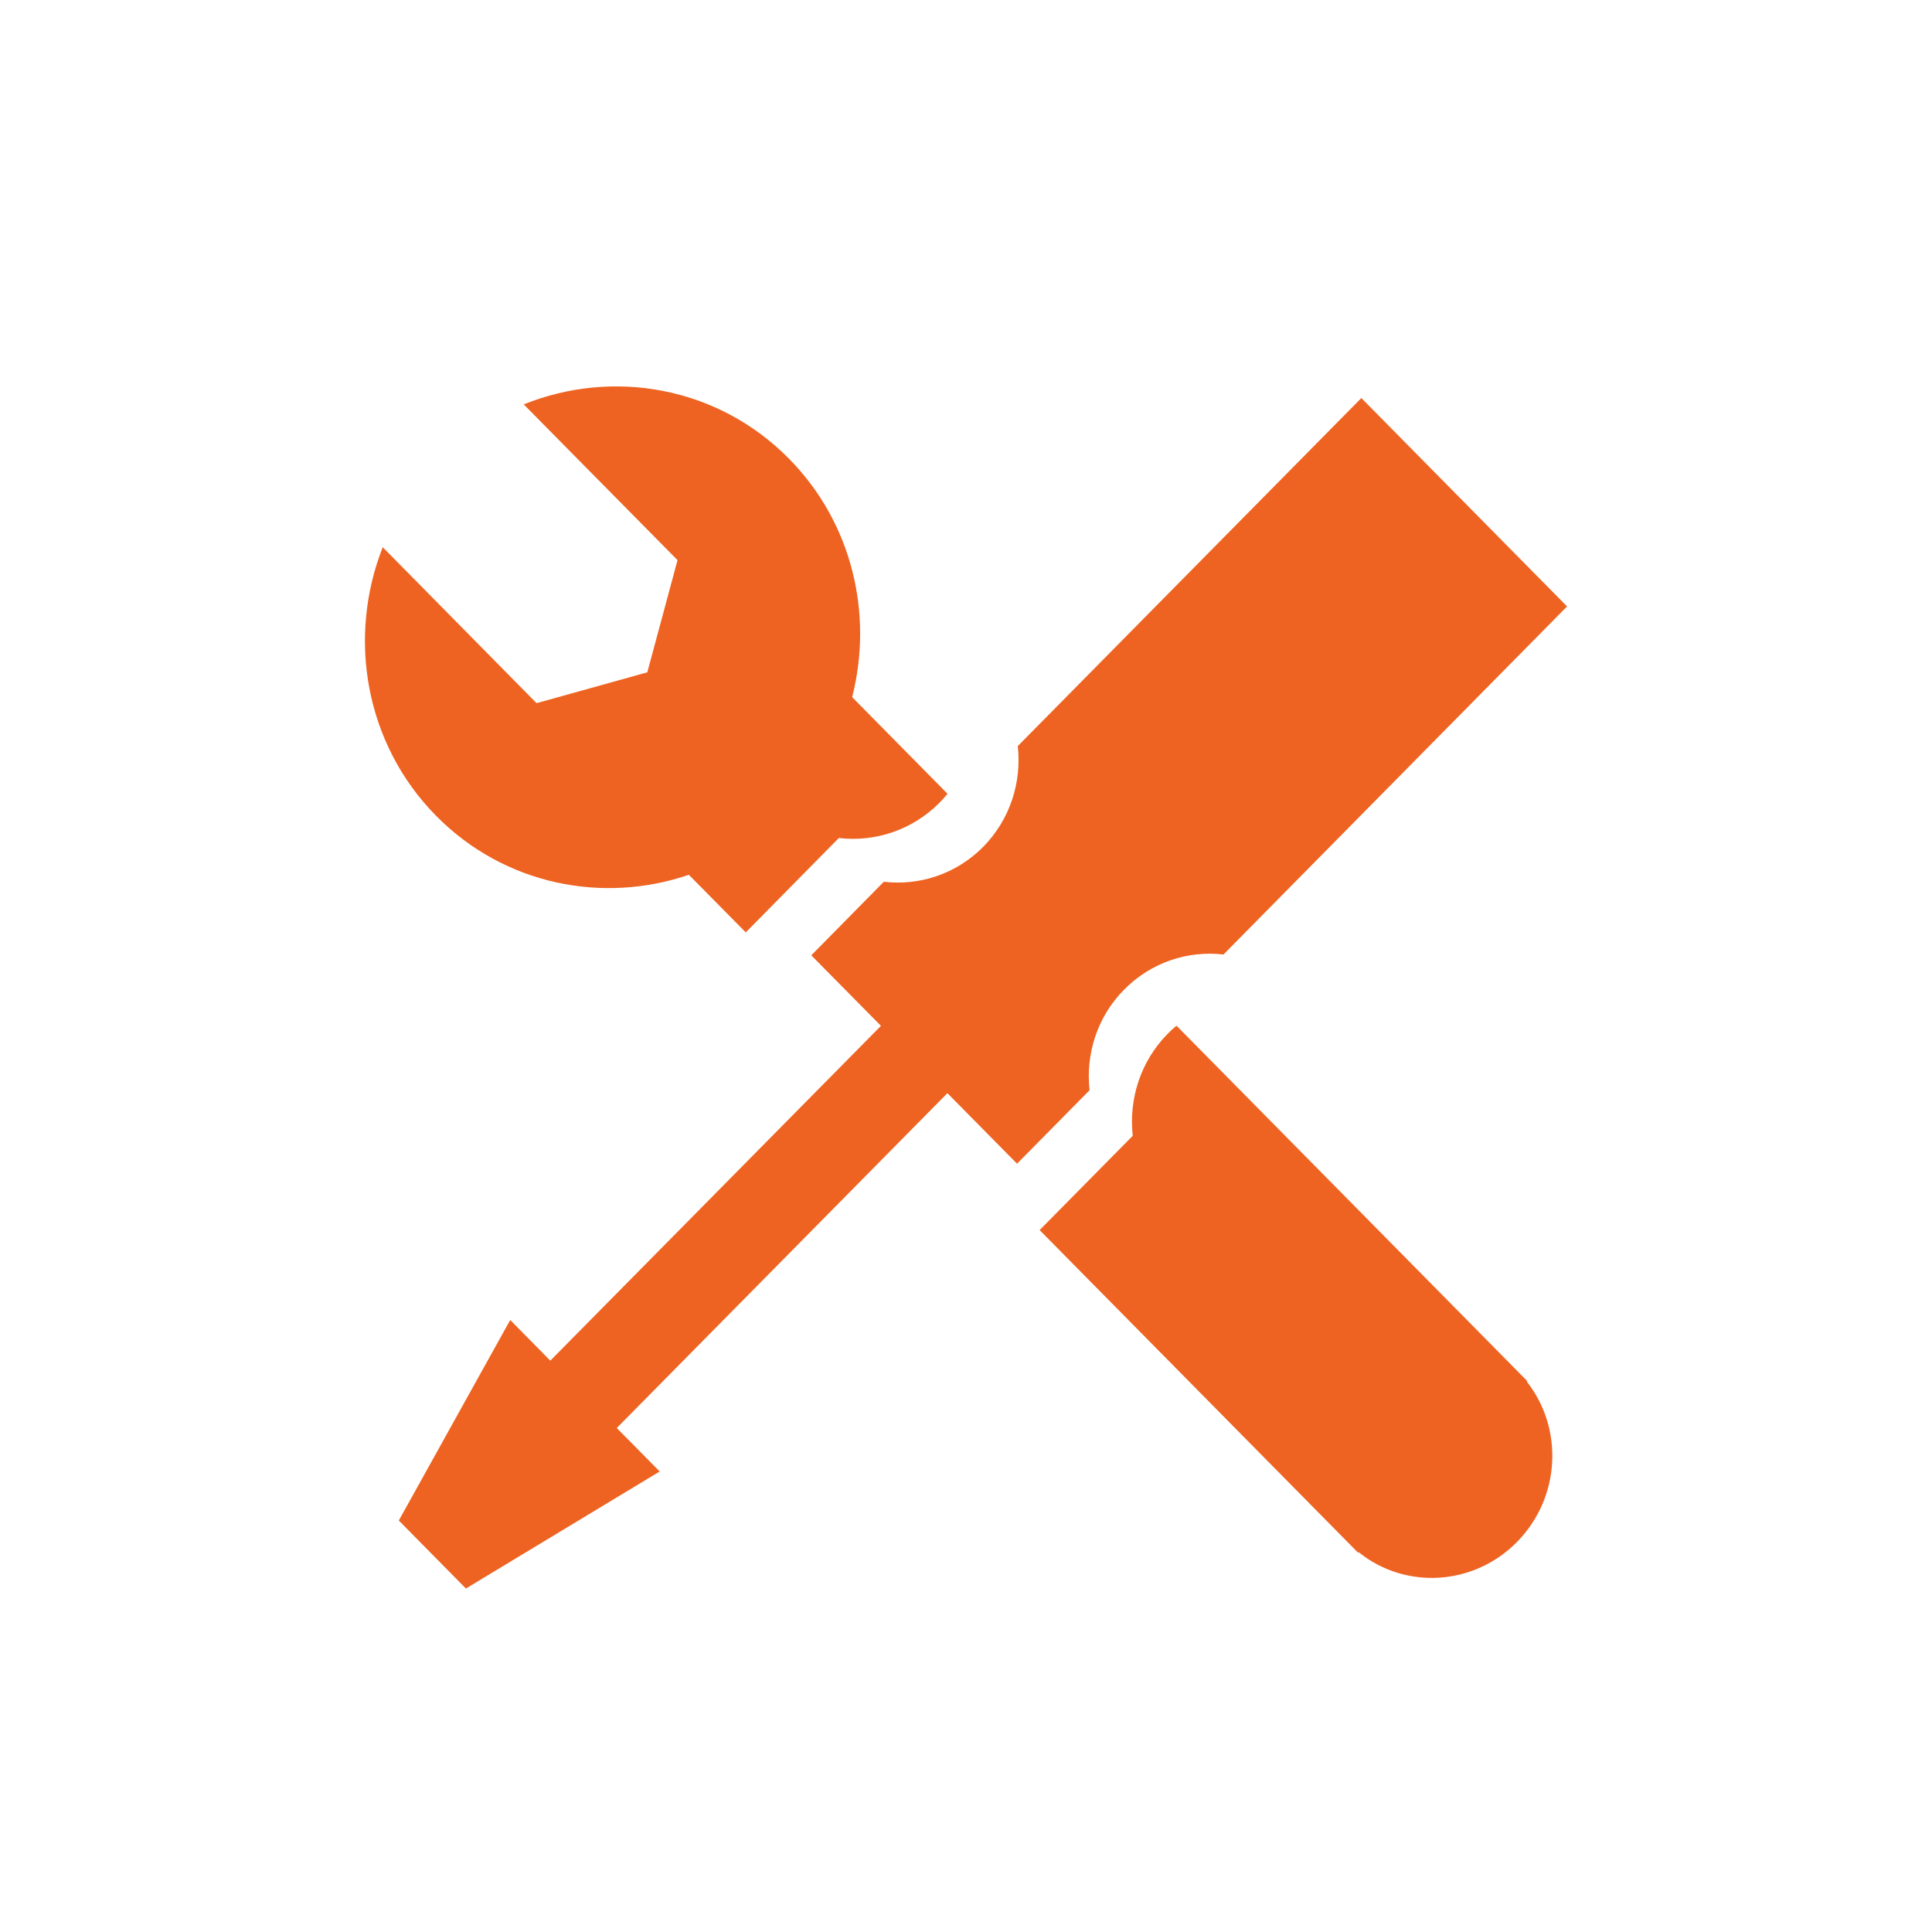 <?xml version="1.0" encoding="UTF-8"?>
<svg width="90px" height="90px" viewBox="0 0 90 90" version="1.1" xmlns="http://www.w3.org/2000/svg" xmlns:xlink="http://www.w3.org/1999/xlink">
    <!-- Generator: Sketch 41 (35326) - http://www.bohemiancoding.com/sketch -->
    <title>backend</title>
    <desc>Created with Sketch.</desc>
    <defs></defs>
    <g id="Symbols" stroke="none" stroke-width="1" fill="none" fill-rule="evenodd">
        <g id="icon/backend" fill="#EE6321">
            <path d="M32.09,40.751 L34.74,43.435 L39.076,39.038 C40.751,39.234 42.494,38.681 43.778,37.382 C43.907,37.251 44.025,37.117 44.138,36.976 L39.696,32.475 C40.685,28.61 39.708,24.36 36.749,21.363 C33.43,17.999 28.549,17.163 24.397,18.838 L31.562,26.094 L30.154,31.319 L24.995,32.756 L17.829,25.491 C16.174,29.697 16.997,34.643 20.319,38.009 C23.486,41.216 28.072,42.125 32.09,40.751 L32.09,40.751 Z M44.134,50.924 L47.378,54.21 L50.756,50.787 C50.57,49.113 51.102,47.376 52.369,46.098 C53.63,44.82 55.344,44.274 56.995,44.464 L73,28.25 L63.417,18.543 L47.412,34.755 C47.598,36.43 47.065,38.164 45.802,39.448 C44.537,40.725 42.823,41.27 41.171,41.076 L37.793,44.503 L41.038,47.788 L25.636,63.384 L23.768,61.491 L18.578,70.831 L21.704,74 L30.731,68.547 L28.731,66.523 L44.133,50.925 L44.134,50.924 Z M71.15,64.34 L54.806,47.781 C54.668,47.897 54.534,48.015 54.406,48.146 C53.12,49.445 52.579,51.21 52.768,52.909 L48.43,57.302 L63.263,72.329 L63.288,72.304 C65.449,74.051 68.633,73.891 70.663,71.835 C72.694,69.778 72.852,66.554 71.126,64.363 L71.15,64.338 L71.15,64.34 Z" id="Combined-Shape"></path>
        </g>
    </g>
</svg>